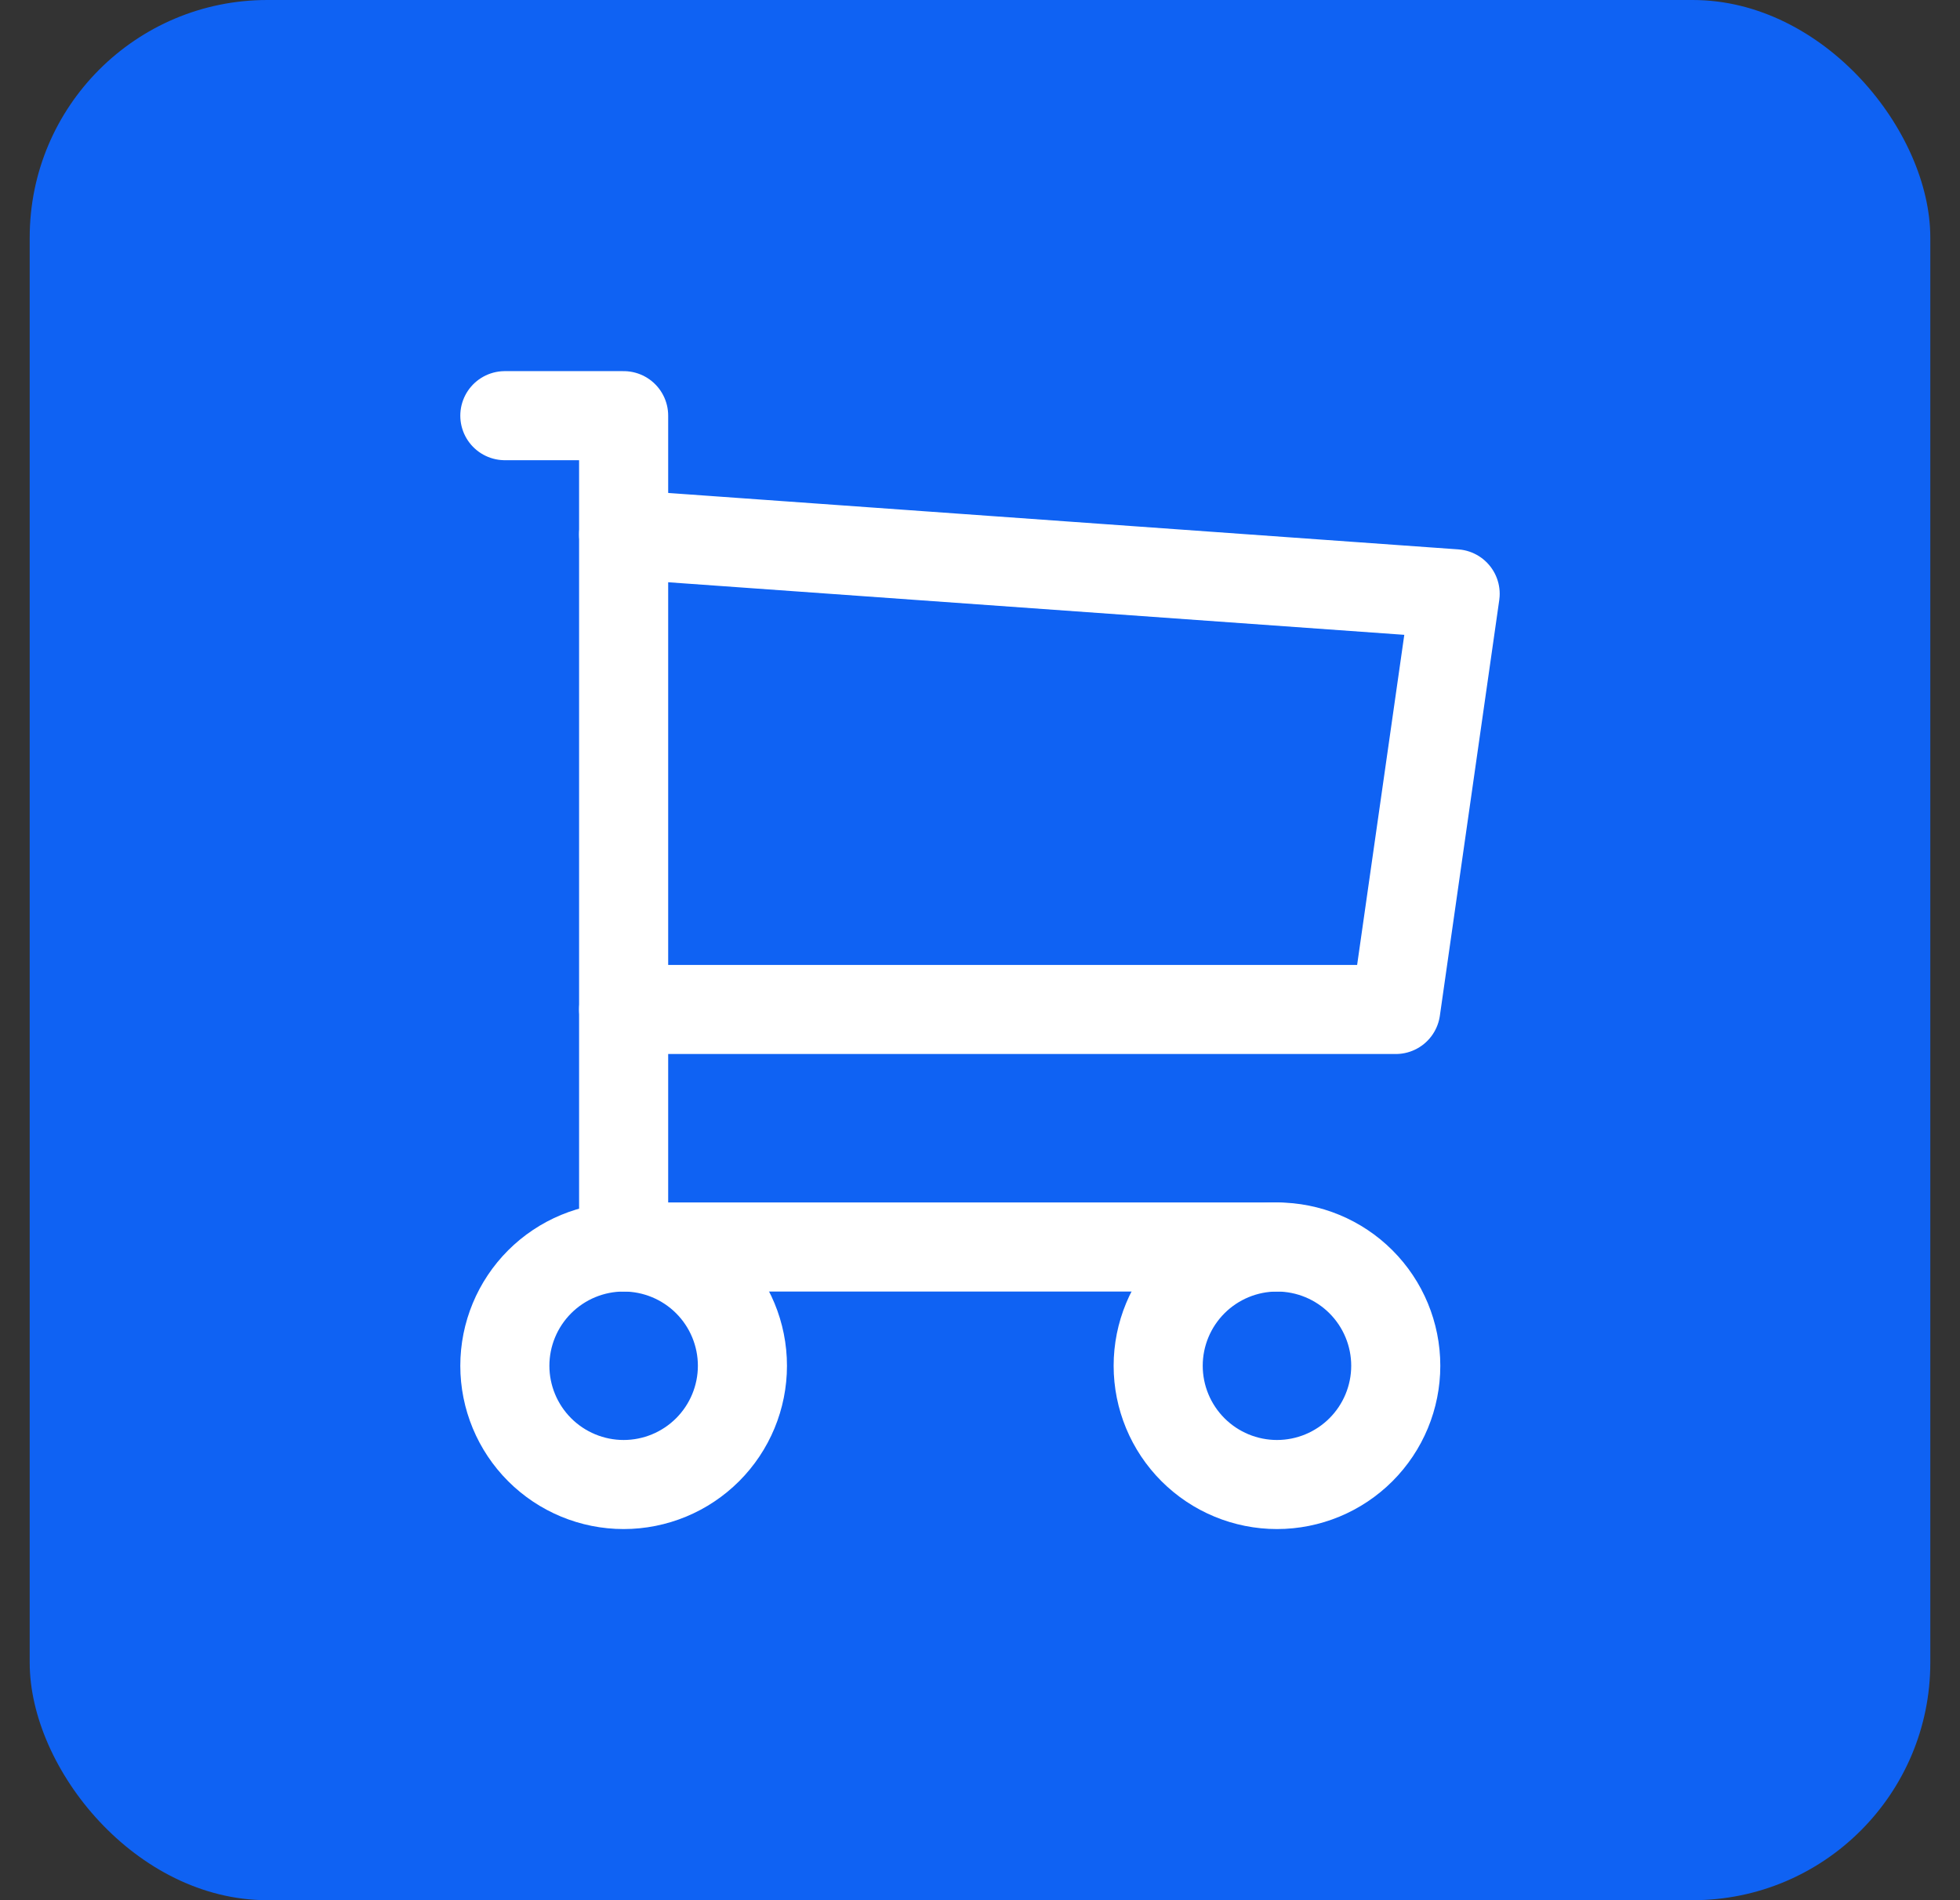 <svg width="33" height="32" viewBox="0 0 33 32" fill="none" xmlns="http://www.w3.org/2000/svg">
<rect x="0" y="0" width="33" height="32" fill="#333333" stroke="none"/>
<rect x="0.5" width="32" height="32" rx="4" fill="#0F62F3"/>
<g clip-path="url(#clip0_340_11829)">
<path d="M8.5 23C8.5 23.53 8.711 24.039 9.086 24.414C9.461 24.789 9.97 25 10.5 25C11.03 25 11.539 24.789 11.914 24.414C12.289 24.039 12.5 23.53 12.5 23C12.5 22.47 12.289 21.961 11.914 21.586C11.539 21.211 11.03 21 10.5 21C9.97 21 9.461 21.211 9.086 21.586C8.711 21.961 8.5 22.47 8.5 23Z" stroke="white" stroke-width="1.5" stroke-linecap="round" stroke-linejoin="round"/>
<path d="M19.5 23C19.5 23.53 19.711 24.039 20.086 24.414C20.461 24.789 20.97 25 21.5 25C22.03 25 22.539 24.789 22.914 24.414C23.289 24.039 23.5 23.53 23.5 23C23.5 22.47 23.289 21.961 22.914 21.586C22.539 21.211 22.03 21 21.5 21C20.97 21 20.461 21.211 20.086 21.586C19.711 21.961 19.5 22.47 19.5 23Z" stroke="white" stroke-width="1.5" stroke-linecap="round" stroke-linejoin="round"/>
<path d="M21.5 21H10.5V7H8.5" stroke="white" stroke-width="1.5" stroke-linecap="round" stroke-linejoin="round"/>
<path d="M10.5 9L24.5 10L23.5 17H10.5" stroke="white" stroke-width="1.5" stroke-linecap="round" stroke-linejoin="round"/>
</g>
<defs>
<clipPath id="clip0_340_11829">
<rect width="24" height="24" fill="white" transform="translate(4.5 4)"/>
</clipPath>
</defs>
</svg>
